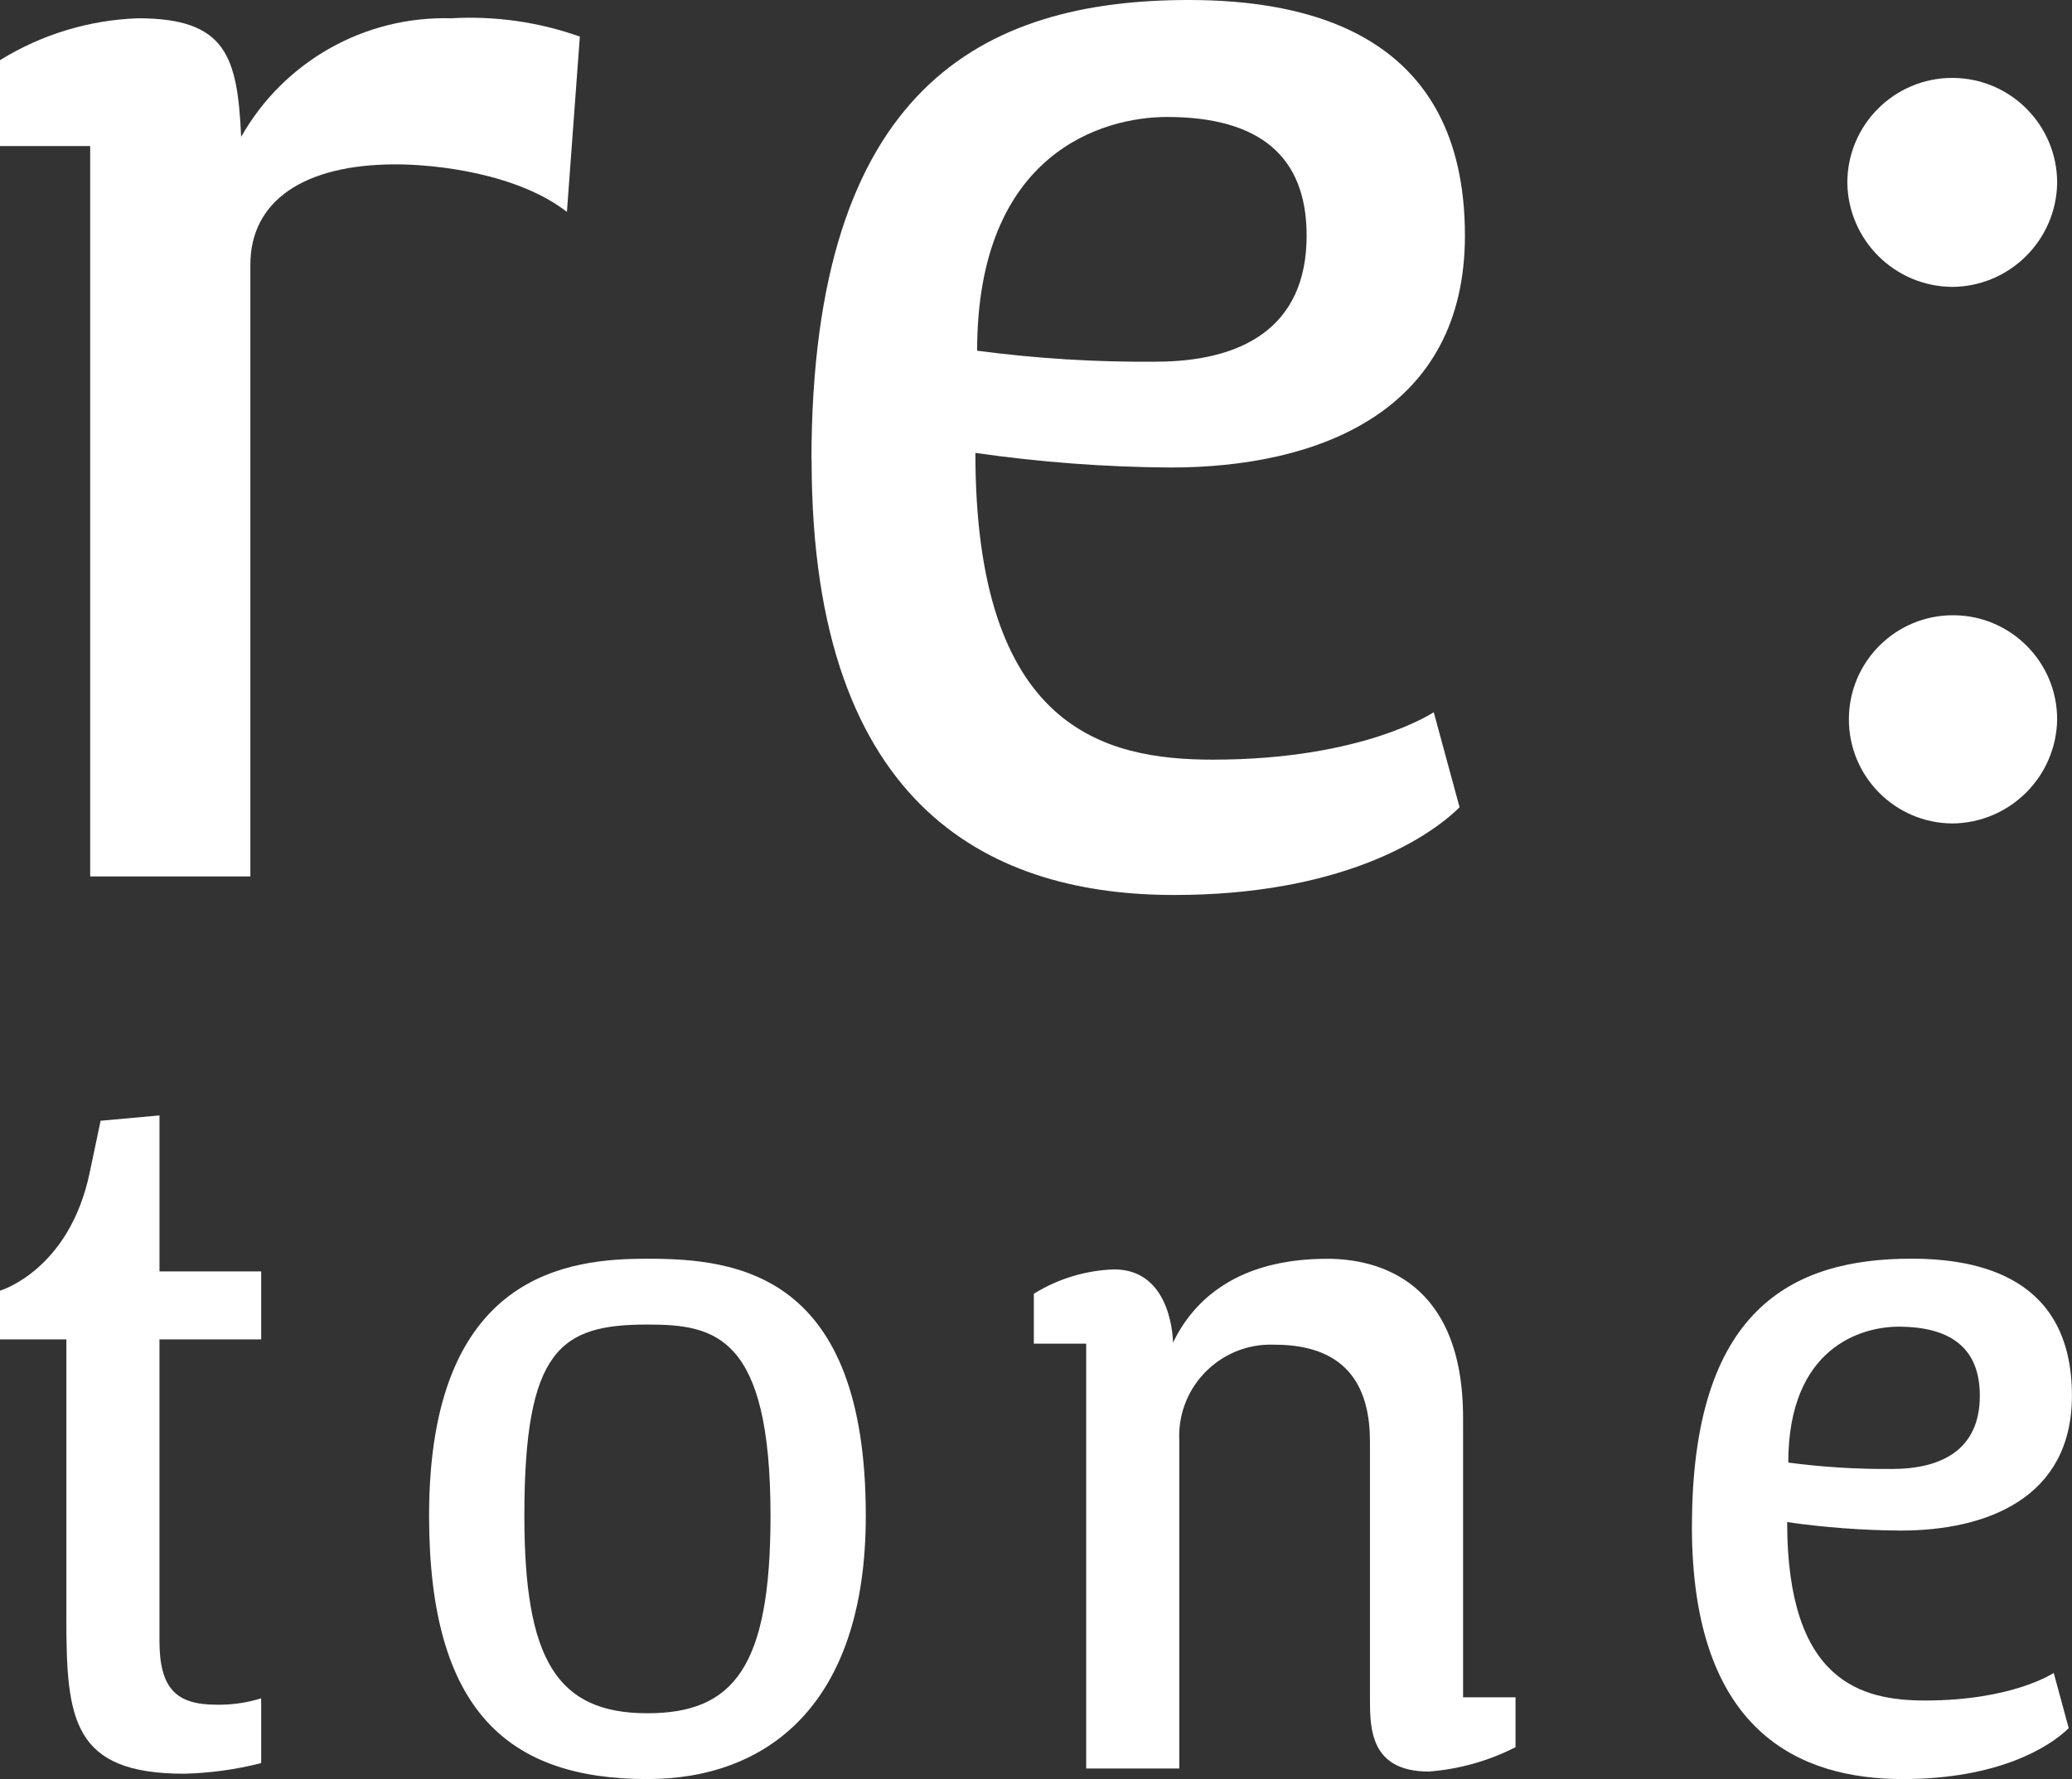 <?xml version="1.0" encoding="utf-8"?>
<!-- Generator: Adobe Illustrator 27.0.0, SVG Export Plug-In . SVG Version: 6.00 Build 0)  -->
<svg version="1.1" id="レイヤー_1" xmlns="http://www.w3.org/2000/svg" xmlns:xlink="http://www.w3.org/1999/xlink" x="0px"
	 y="0px" viewBox="0 0 300 257.647" style="enable-background:new 0 0 300 257.647;" xml:space="preserve">
<rect x="0" y="0" width="300" height="257.647" fill="#333333" stroke="none"/>
<style type="text/css">
	.st0{clip-path:url(#SVGID_00000100343694081314343580000008964755698999691904_);}
	.st1{fill:#FFFFFF;}
</style>
<g id="グループ_1571" transform="translate(0 0)">
	<g>
		<defs>
			<rect id="SVGID_1_" width="300" height="257.647"/>
		</defs>
		<clipPath id="SVGID_00000117671950078390565620000009412086041783869592_">
			<use xlink:href="#SVGID_1_"  style="overflow:visible;"/>
		</clipPath>
		
			<g id="グループ_1546" transform="translate(0 0)" style="clip-path:url(#SVGID_00000117671950078390565620000009412086041783869592_);">
			<path id="パス_794" class="st1" d="M65.294,2.647c6.334-0.368,12.678,0.532,18.66,2.647l-1.871,25.391
				c-7.186-5.569-18.907-6.882-24.784-6.882c-13.32,0-21.049,5.294-21.049,14.541v88.588H13.059V21.155H0V8.718
				c6.021-3.734,12.914-5.827,19.994-6.071c12.794,0,14.386,5.548,14.922,17.178C41.078,8.913,52.768,2.303,65.294,2.647"/>
			<path id="パス_795" class="st1" d="M117.491,66.653C117.491,12.706,142.281,0,172.126,0c17.058,0,39.978,4.758,39.978,34.115
				c0,25.391-21.049,33.593-42.646,33.593c-9.449-0.065-18.882-0.773-28.235-2.118c0,39.932,18.66,44.425,34.38,44.425
				c21.865,0,31.984-6.872,31.984-6.872l3.741,13.765c-4.804,4.758-17.598,12.706-41.312,12.706
				c-25.585,0-52.504-11.647-52.504-62.944 M168.932,16.941c-9.064,0-27.455,5.026-27.455,33.851
				c8.57,1.135,17.209,1.666,25.853,1.588c12.265,0,21.854-4.758,21.854-18.254c0-11.372-6.664-17.188-20.255-17.188"/>
			<path id="パス_796" class="st1" d="M282.646,41.548c-8.314-0.066-15.054-6.76-15.176-15.074c0-8.39,6.801-15.191,15.191-15.191
				s15.191,6.801,15.191,15.191c-0.122,8.314-6.862,15.008-15.176,15.074 M282.674,119.255c-8.327-0.055-15.033-6.849-14.979-15.176
				c0.055-8.327,6.849-15.033,15.176-14.978c8.29,0.054,14.981,6.791,14.979,15.081
				C297.726,112.494,290.988,119.187,282.674,119.255"/>
			<path id="パス_797" class="st1" d="M37.814,255.339c-3.649,0.93-7.392,1.445-11.156,1.535
				c-16.122,0-17.051-7.839-17.051-22.451v-40.447H0v-7.059c0,0,10.073-2.922,13.016-17.231l1.549-7.376l8.527-0.773v22.592h14.725
				v9.847H23.089v43.68c0,6.914,2.471,9.222,8.213,9.222c2.206,0.047,4.406-0.265,6.512-0.925V255.339z"/>
			<path id="パス_798" class="st1" d="M93.741,257.651c-19.994,0-31.616-9.695-31.616-38.146
				c0-35.368,20.471-37.214,31.616-37.214c13.016,0,31.616,2.149,31.616,37.214C125.358,247.034,110.947,257.651,93.741,257.651
				 M93.741,191.824c-12.551,0-17.82,3.529-17.82,27.681c0,20.764,4.645,28.613,17.82,28.613c12.551,0,17.82-6.773,17.82-28.613
				C111.561,193.359,103.5,191.824,93.741,191.824"/>
			<path id="パス_799" class="st1" d="M211.835,245.806h7.595v7.225c-3.908,1.997-8.174,3.197-12.551,3.529
				c-8.527,0-8.527-6.311-8.527-10.616v-37.2c0-7.059-2.64-14.001-13.796-14.001c-7.317-0.314-13.502,5.363-13.816,12.679
				c-0.019,0.44-0.016,0.882,0.009,1.322v47.372h-13.482v-61.525h-7.581v-7.225c3.498-2.174,7.506-3.391,11.622-3.529
				c8.527,0,8.527,10.616,8.527,10.616c2.944-6.152,9.304-12.152,22.32-12.152c7.281,0,19.68,3.081,19.68,23.072V245.806z"/>
			<path id="パス_800" class="st1" d="M244.973,221.047c0-31.373,14.421-38.76,31.765-38.76c9.921,0,23.252,2.771,23.252,19.842
				c0,14.764-12.247,19.532-24.798,19.532c-5.499-0.036-10.989-0.445-16.433-1.225c0,23.224,10.853,25.835,19.994,25.835
				c12.706,0,18.6-3.995,18.6-3.995l2.174,7.998c-2.792,2.76-10.235,7.376-24.028,7.376c-14.876,0-30.533-6.766-30.533-36.604
				 M274.881,192.134c-5.269,0-15.96,2.922-15.96,19.68c4.982,0.66,10.003,0.969,15.028,0.925c7.129,0,12.706-2.76,12.706-10.609
				c0-6.614-3.882-9.995-11.781-9.995"/>
		</g>
	</g>
</g>
</svg>
